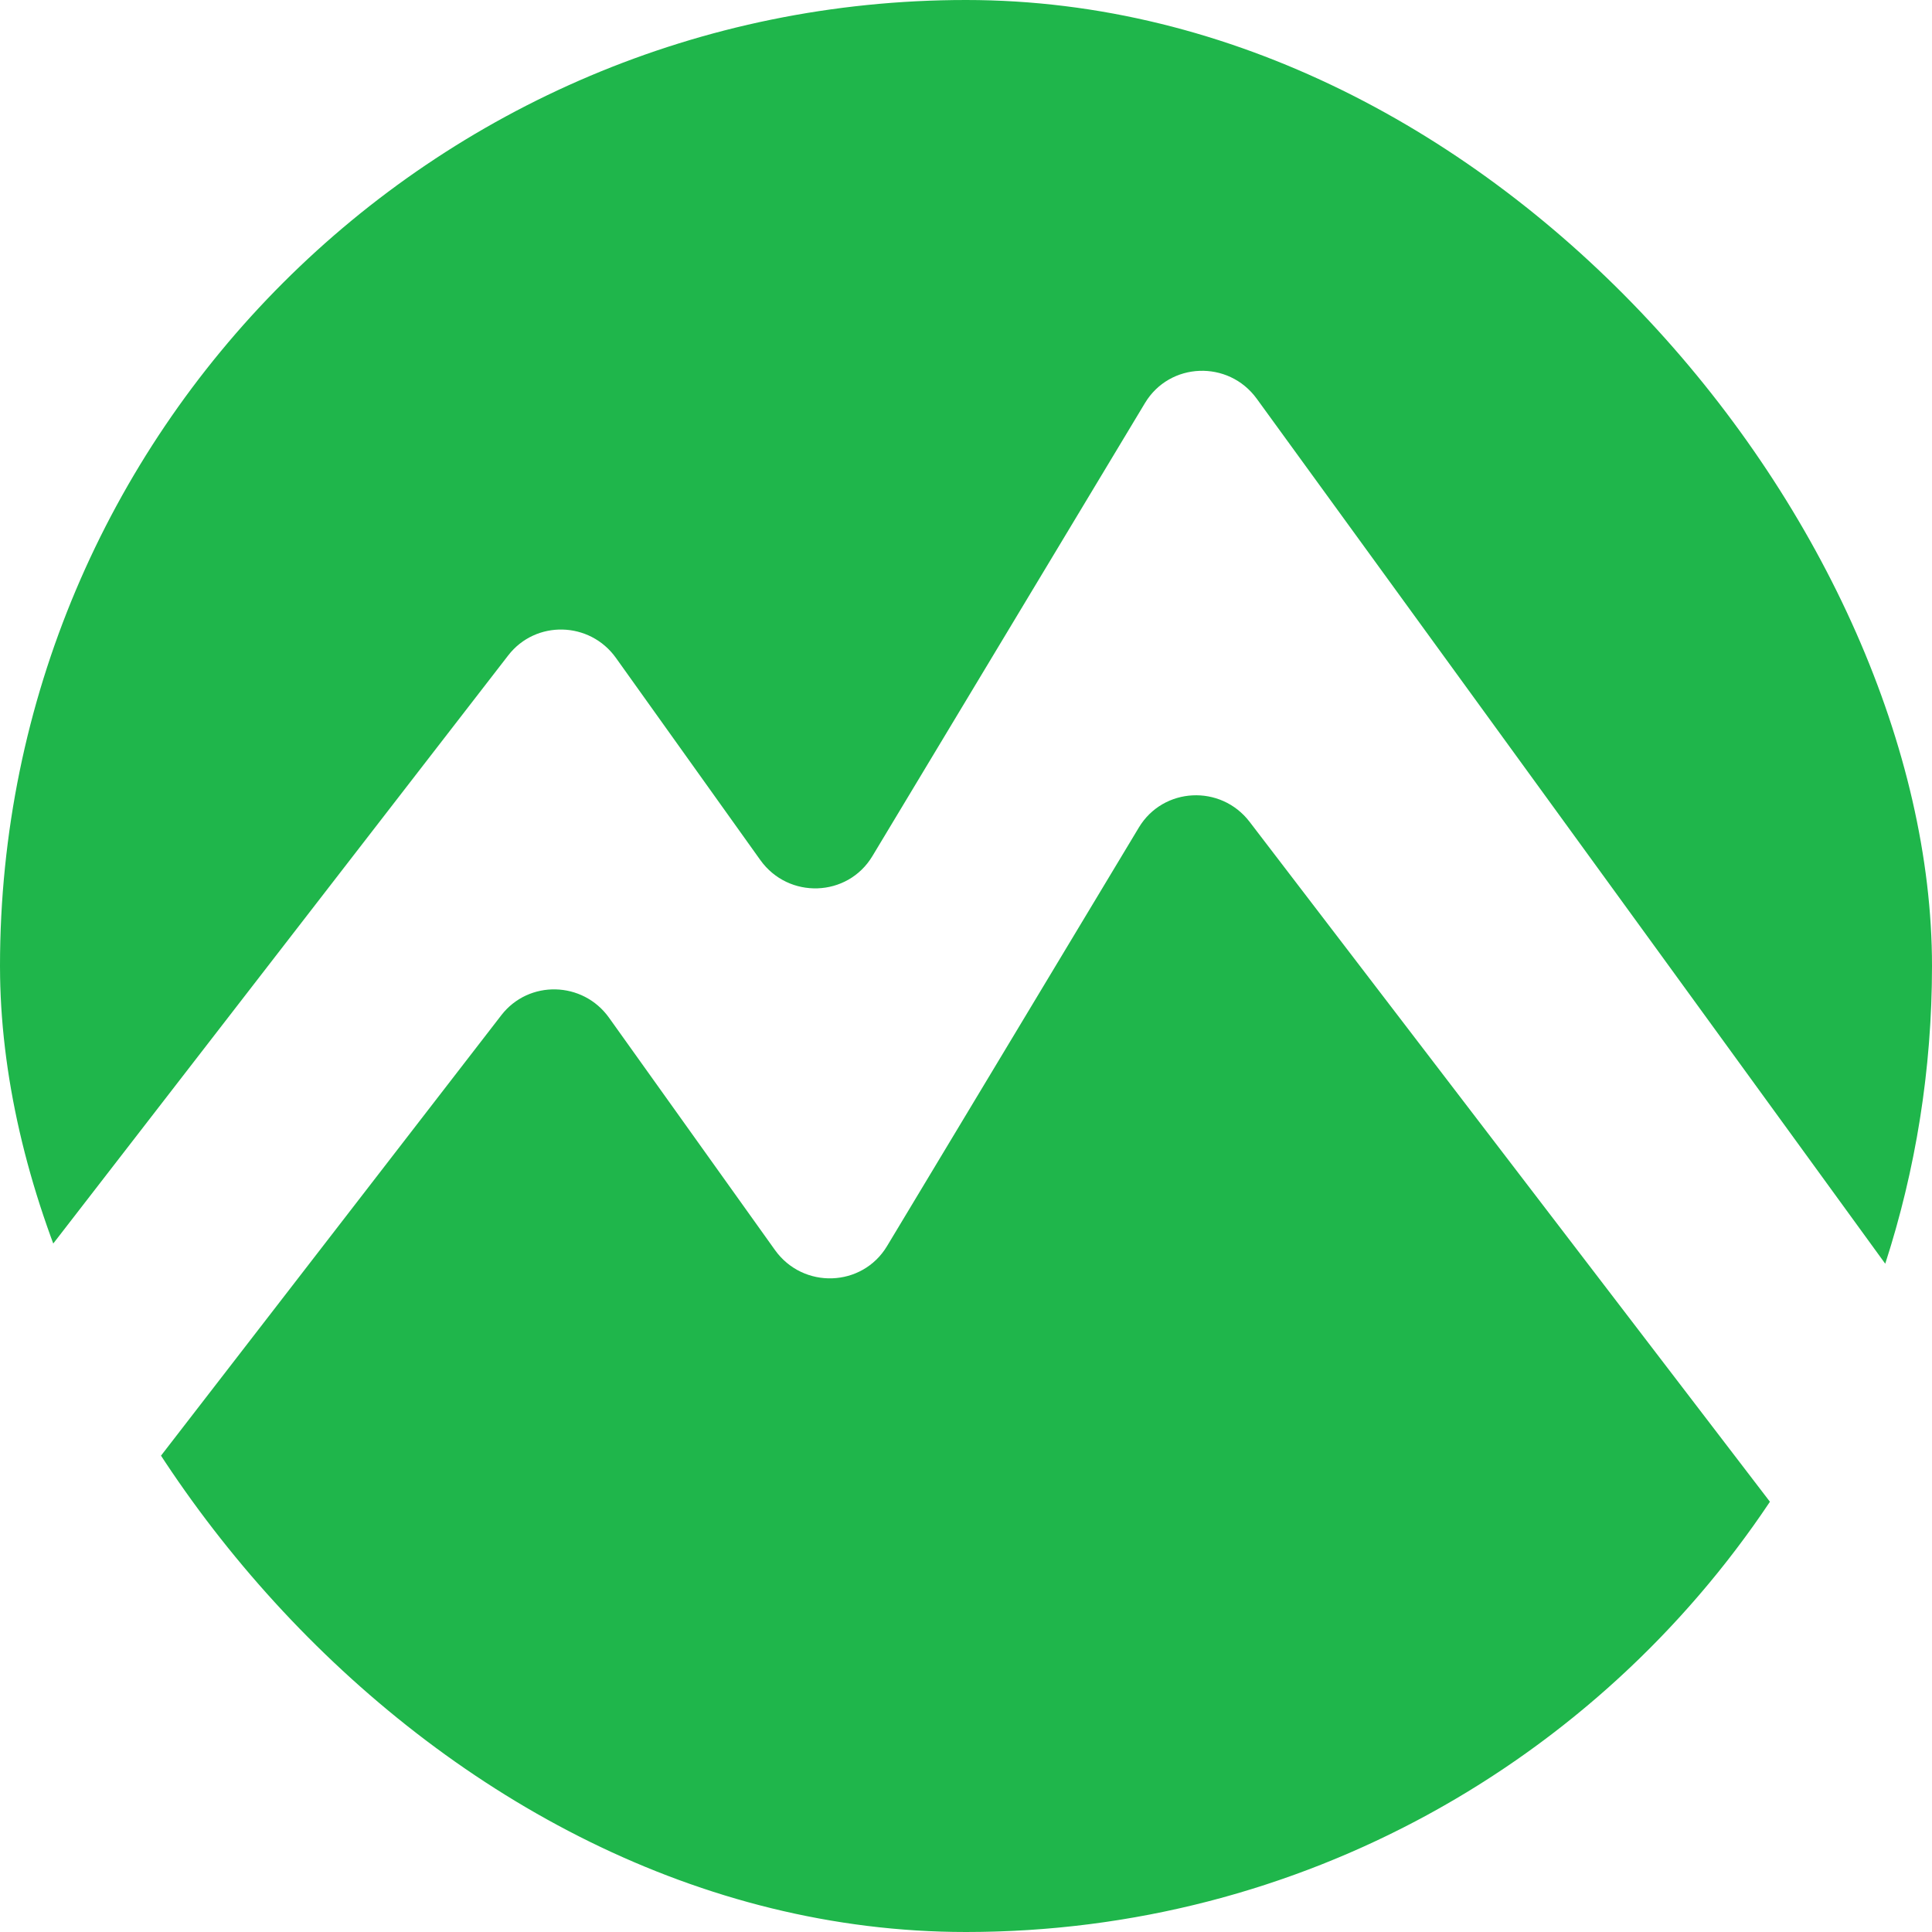 <svg width="150" height="150" viewBox="0 0 150 150" fill="none" xmlns="http://www.w3.org/2000/svg">
<g clip-path="url(#clip0_2_557)">
<path fill-rule="evenodd" clip-rule="evenodd" d="M146.37 98.115C148.727 90.834 150 83.066 150 75C150 33.579 116.421 0 75 0C33.579 0 0 33.579 0 75C0 82.827 1.199 90.374 3.423 97.467L39.46 50.882C41.59 48.129 45.785 48.228 47.822 51.08L59.029 66.771C61.216 69.832 65.805 69.674 67.731 66.471L88.896 31.291C90.813 28.103 95.372 27.928 97.573 30.956L146.37 98.115ZM137.417 116.596L97.02 63.808C94.778 60.879 90.31 61.108 88.421 64.247L68.868 96.749C66.941 99.952 62.352 100.11 60.166 97.049L47.286 79.017C45.248 76.164 41.051 76.066 38.922 78.821L11.287 114.588C24.526 135.849 48.11 150 75 150C101.034 150 123.97 136.736 137.417 116.596Z" fill="#1FB64B"/>
</g>
<defs>
<clipPath id="clip0_2_557">
<rect width="150" height="150" rx="75" fill="white"/>
</clipPath>
</defs>
</svg>
